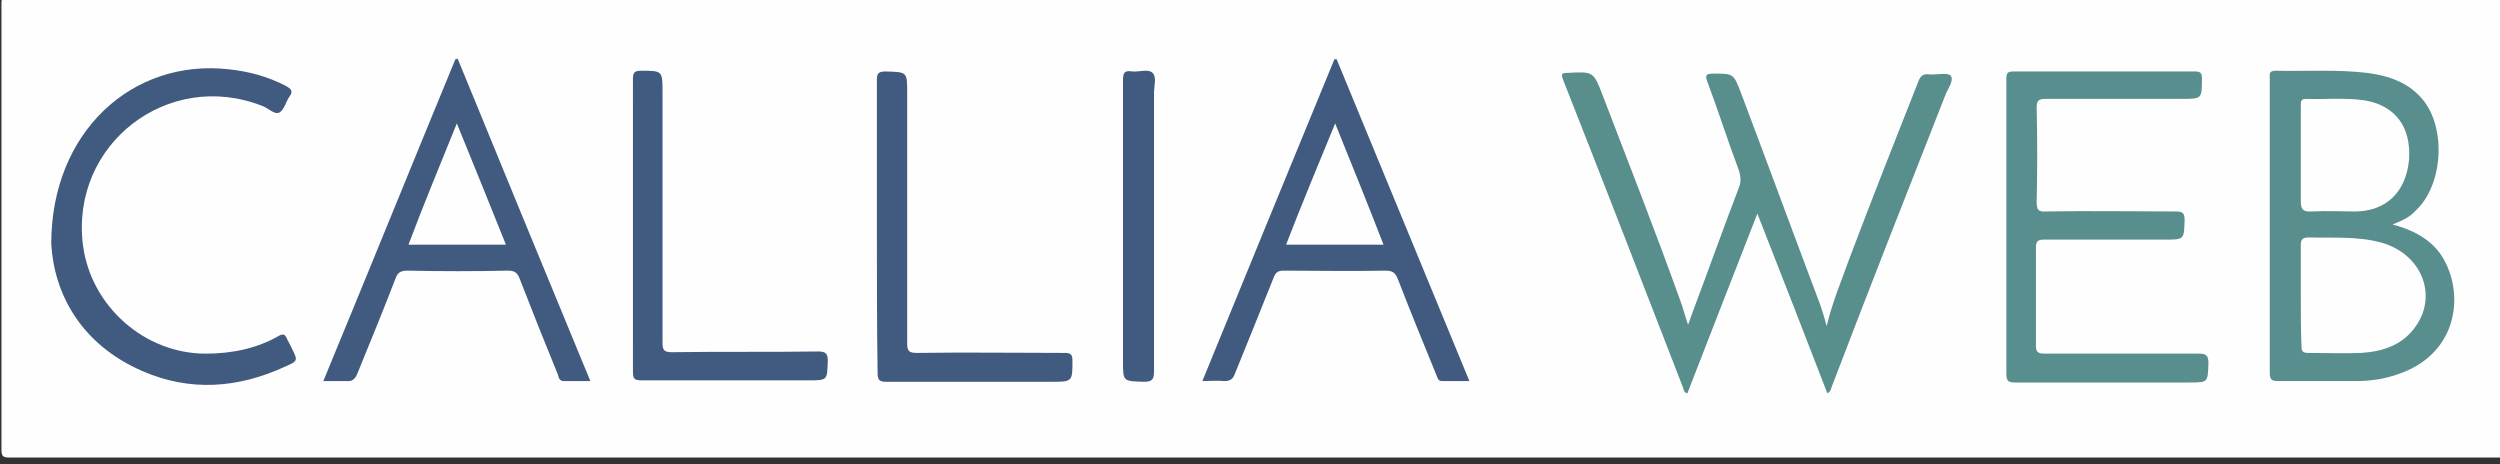 <?xml version="1.0" encoding="utf-8"?>
<svg xmlns="http://www.w3.org/2000/svg" id="Layer_1" viewBox="0 0 346.4 64.3">
  <rect x="0" y="0" width="346.4" height="64.3" fill="#333333" stroke="none"/>
  <style>.st0{fill:#fefefe}.st2{fill:#588e8d}.st3{fill:#415a80}</style>
  <path class="st0" d="M173.7 63.4H1.3c-.9 0-1.1-.2-1.1-1.1V.5c0-.8.2-1 1-1h345.1c.8 0 1 .2 1 1v61.8c0 .9-.2 1.1-1.1 1.1H173.7z"/>
  <path d="M253.2 54.5c-3.2-8.3-6.4-16.5-9.7-24.9-3.3 8.4-6.5 16.7-9.7 24.9-.5-.1-.5-.5-.6-.8-5.5-14.2-11-28.4-16.6-42.6-.3-.8-.3-1 .6-1 3.6-.2 3.6-.2 4.9 3.2 3.6 9.4 7.3 18.8 10.7 28.3.4 1 .6 2 1.1 3.4.3-.9.6-1.6.8-2.2 2.1-5.6 4.1-11.2 6.2-16.7.4-.9.3-1.7 0-2.6-1.5-4-2.8-8.1-4.3-12.1-.4-1-.2-1.2.8-1.2 2.8 0 2.8 0 3.8 2.6 3.7 9.8 7.3 19.6 11 29.4.3.9.6 1.8.9 3 .8-3.4 2.1-6.4 3.2-9.5 3.1-8.2 6.3-16.3 9.5-24.4.3-.8.7-1.1 1.5-1 1 .1 2.6-.3 3 .2.5.7-.5 1.9-.8 2.8-5.2 13.2-10.5 26.7-15.7 40.3-.1.3-.1.6-.6.9z" fill="#588e8c"/>
  <path class="st2" d="M331.5 31.1c3.4.9 6.1 2.5 7.5 5.6 2.3 4.9 1.2 12.4-6.6 15.1-1.9.7-3.9 1-5.9 1h-10.9c-.8 0-1.1-.2-1.1-1.1V10.9c0-.5-.2-1.1.8-1.1 4.2.1 8.5-.2 12.7.3 3 .4 5.7 1.3 7.7 3.7 3.3 4 2.8 11.9-1 15.4-.8.9-1.9 1.4-3.2 1.9zM278 31.3V10.9c0-.8.2-1 1-1h25.1c.8 0 1 .2 1 1 0 2.8 0 2.8-2.8 2.8h-18.8c-1 0-1.3.2-1.3 1.2.1 4.4.1 8.7 0 13.1 0 1 .2 1.4 1.3 1.3 6-.1 12 0 18 0 .9 0 1.2.2 1.2 1.2-.1 2.7 0 2.7-2.8 2.7h-16.7c-.8 0-1.1.2-1.1 1.1v13.6c0 .9.3 1.1 1.2 1.1h21.4c1 0 1.3.3 1.3 1.3-.1 2.7 0 2.7-2.7 2.7h-24.1c-.9 0-1.2-.2-1.2-1.2V31.3z"/>
  <path class="st3" d="M44.8 52.8C51 37.8 57 23 63.1 8.2c.1 0 .2 0 .3-.1C69.5 23 75.6 37.8 81.8 52.8h-3.7c-.6 0-.7-.5-.8-.9-1.8-4.4-3.6-8.9-5.3-13.3-.3-.8-.7-1.1-1.6-1.1-4.6.1-9.3.1-13.9 0-.9 0-1.4.2-1.7 1.1-1.7 4.4-3.5 8.8-5.3 13.2-.3.7-.7 1.1-1.5 1h-3.2zM185.2 8.2c6.1 14.8 12.2 29.6 18.4 44.6h-3.8c-.6 0-.6-.5-.8-.9-1.8-4.4-3.6-8.8-5.3-13.2-.4-1-.8-1.2-1.8-1.2-4.7.1-9.4 0-14 0-.8 0-1.1.2-1.4.9-1.8 4.5-3.6 9-5.4 13.4-.3.8-.7 1-1.5 1-1-.1-1.9 0-3 0 6.1-14.9 12.2-29.8 18.3-44.6h.3zM7.1 33.8c0-15.6 11.3-25.7 24.6-24.2 2.8.3 5.4 1 7.9 2.3.7.4 1.1.7.5 1.5-.5.7-.7 1.8-1.4 2.2-.7.3-1.5-.6-2.3-.9C23.3 9.5 9.7 20 11.5 34c1.1 8.4 8.5 15 17 15 3.6 0 7.1-.7 10.2-2.5.6-.3.8-.1 1 .3.2.5.5.9.7 1.4.9 1.8.9 1.8-.9 2.6-6.5 3-13.2 3.5-19.8.6-8.5-3.7-12.2-10.7-12.6-17.6zM121.5 31.3V11.1c0-.9.2-1.2 1.2-1.2 3 .1 3 0 3 3v34.7c0 1.1.3 1.3 1.4 1.3 6.8-.1 13.6 0 20.4 0 .7 0 1.1.1 1.1 1 0 3 0 3-2.9 3h-22.9c-.9 0-1.2-.2-1.2-1.2-.1-6.8-.1-13.6-.1-20.4zM87.7 31.2V10.9c0-.9.3-1.1 1.1-1.1 3 0 3 0 3 3v34.7c0 1 .2 1.3 1.3 1.3 6.8-.1 13.5 0 20.3-.1 1 0 1.3.3 1.3 1.3-.1 2.7 0 2.7-2.7 2.7H88.9c-1 0-1.2-.2-1.2-1.2V31.2zM155.6 31.4V11.2c0-1 .1-1.5 1.3-1.3.9.1 2.2-.4 2.8.2.6.6.2 1.8.2 2.8v38.6c0 1.1-.3 1.4-1.4 1.4-2.9-.1-2.9 0-2.9-2.9V31.4z"/>
  <path class="st0" d="M318.8 41v-7c0-.8.2-1.1 1.1-1.1 3.3.1 6.7-.2 10 .7 5.5 1.5 7.9 7.1 4.9 11.5-1.8 2.7-4.6 3.6-7.6 3.8-2.5.1-5 0-7.4 0-.7 0-.9-.2-.9-.9-.1-2.2-.1-4.6-.1-7zM318.8 21.4v-6.8c0-.5 0-.9.7-.9 2.7.1 5.4-.2 8.1.2 4.3.7 6.5 3.7 6.2 8.2-.4 4.5-3.2 7.2-7.5 7.2-2 0-4-.1-6 0-1.3.1-1.5-.4-1.5-1.5v-6.4zM70.1 33.9H56.6c2.1-5.6 4.4-11.1 6.7-16.8 2.3 5.6 4.5 11.1 6.8 16.8zM185 17.1c2.3 5.7 4.5 11.1 6.7 16.8h-13.5c2.2-5.7 4.5-11.2 6.8-16.8z"/>
  <path d="M88.3 51.1c-.4-1.9-.3-39.1 0-40.1v40.1z" fill="#3e5c84"/>
</svg>